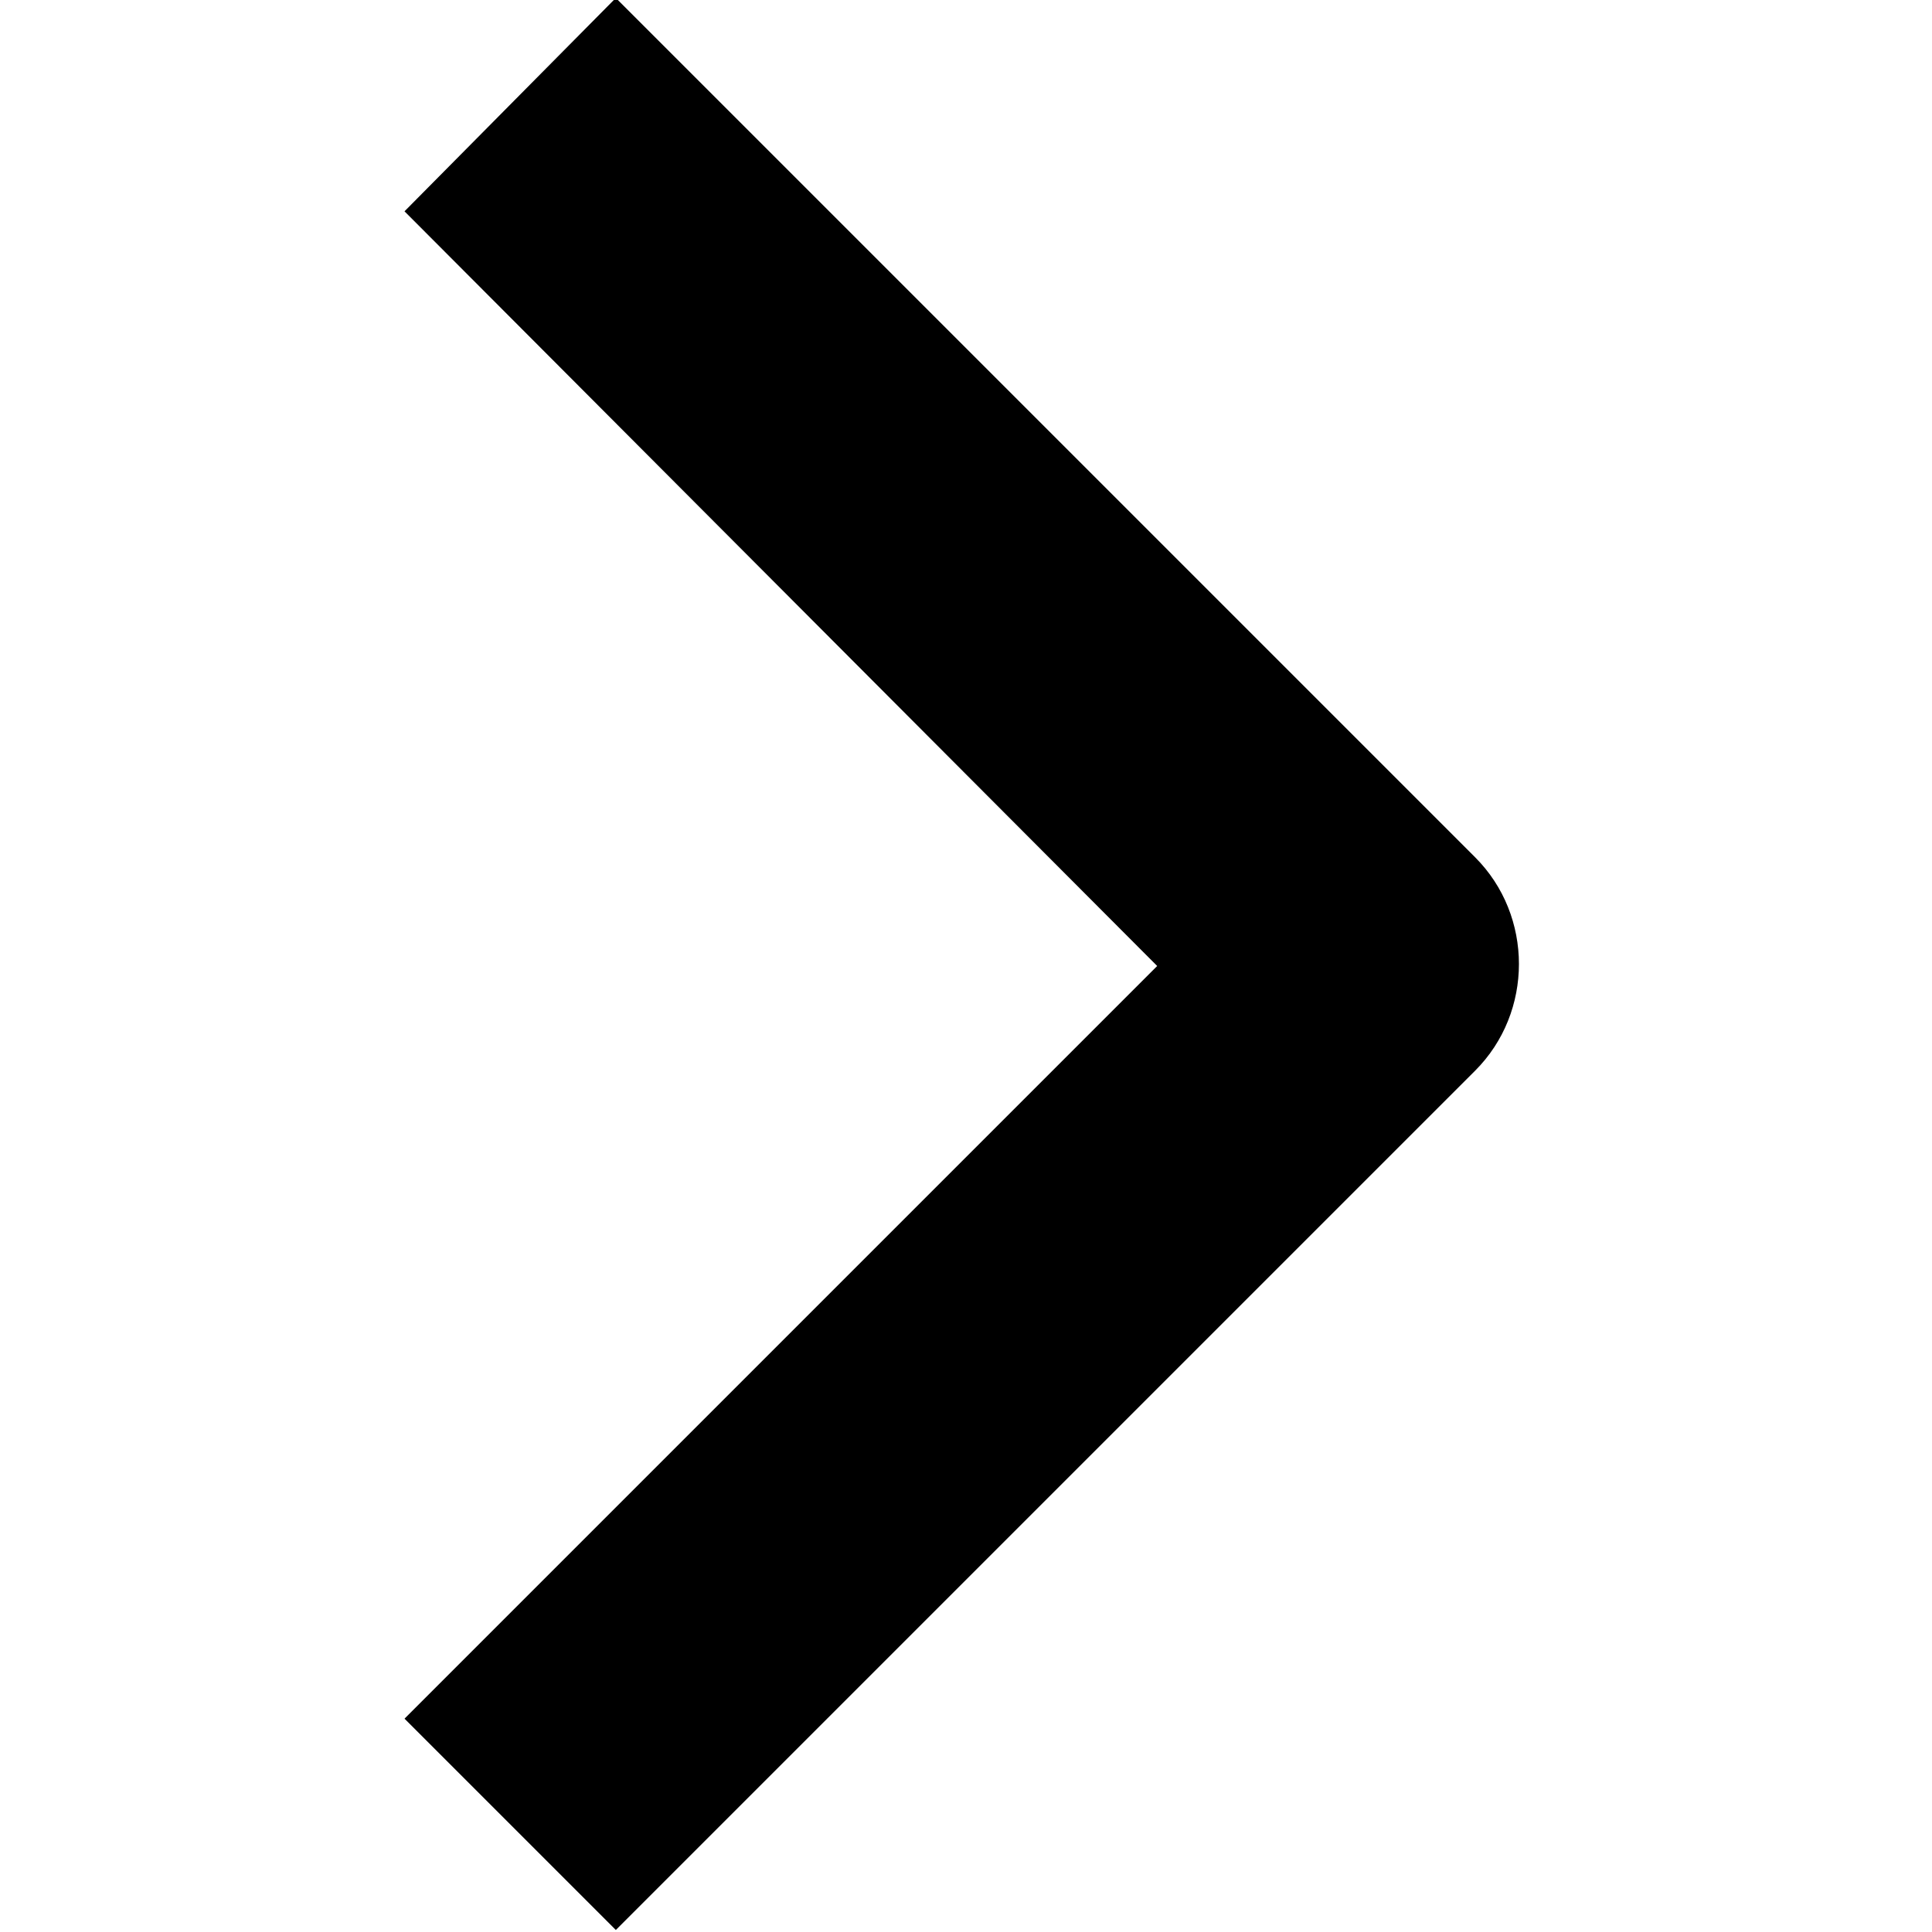 <?xml version="1.0" encoding="utf-8"?>
<!-- Generator: Adobe Illustrator 27.1.0, SVG Export Plug-In . SVG Version: 6.00 Build 0)  -->
<svg version="1.1" id="Layer_1" xmlns="http://www.w3.org/2000/svg" xmlns:xlink="http://www.w3.org/1999/xlink" x="0px" y="0px"
	 viewBox="0 0 96 96" style="enable-background:new 0 0 96 96;" xml:space="preserve">
<path id="Rectangle" d="M20.1,10.5L30.6-0.1l42.7,42.7c2.9,2.9,2.9,7.7,0,10.6L30.6,95.9L20.1,85.4l37.4-37.4L20.1,10.5z"/>
</svg>

